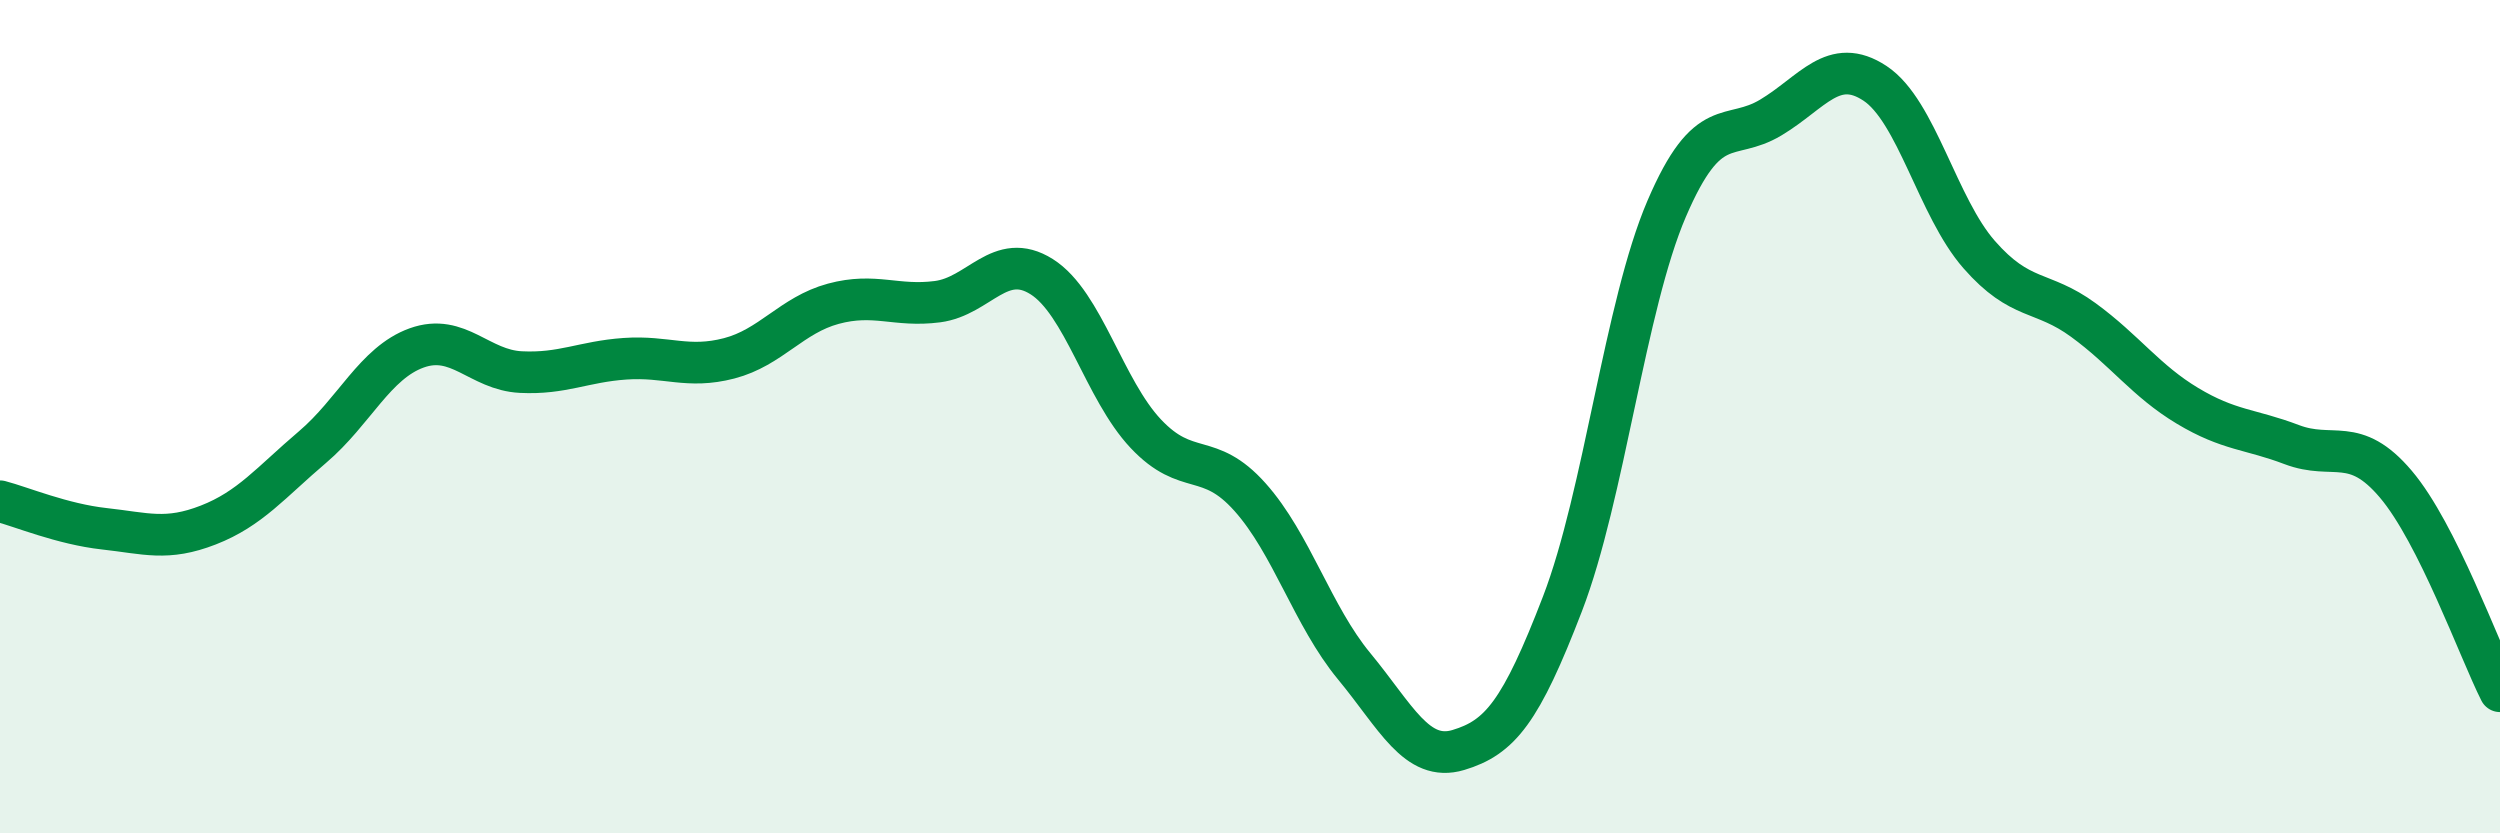 
    <svg width="60" height="20" viewBox="0 0 60 20" xmlns="http://www.w3.org/2000/svg">
      <path
        d="M 0,12.03 C 0.5,12.16 1.5,12.58 2.5,12.69 C 3.5,12.8 4,12.99 5,12.6 C 6,12.21 6.5,11.58 7.5,10.73 C 8.5,9.88 9,8.71 10,8.35 C 11,7.99 11.5,8.88 12.5,8.93 C 13.5,8.98 14,8.68 15,8.61 C 16,8.54 16.5,8.86 17.5,8.6 C 18.5,8.34 19,7.56 20,7.29 C 21,7.02 21.5,7.37 22.5,7.24 C 23.5,7.11 24,6.01 25,6.64 C 26,7.27 26.5,9.35 27.5,10.41 C 28.5,11.47 29,10.81 30,11.93 C 31,13.05 31.5,14.78 32.5,15.99 C 33.5,17.2 34,18.3 35,18 C 36,17.7 36.5,17.09 37.5,14.49 C 38.5,11.89 39,7.34 40,5.01 C 41,2.68 41.5,3.42 42.5,2.82 C 43.5,2.22 44,1.34 45,2 C 46,2.66 46.5,4.97 47.5,6.11 C 48.5,7.25 49,6.95 50,7.68 C 51,8.41 51.5,9.14 52.5,9.74 C 53.5,10.34 54,10.29 55,10.67 C 56,11.05 56.5,10.44 57.5,11.62 C 58.5,12.8 59.5,15.6 60,16.59L60 20L0 20Z"
        fill="#008740"
        opacity="0.1"
        stroke-linecap="round"
        stroke-linejoin="round"
      />
      <path
        d="M 0,12.03 C 0.5,12.16 1.5,12.58 2.5,12.69 C 3.5,12.8 4,12.99 5,12.6 C 6,12.21 6.5,11.58 7.5,10.73 C 8.5,9.88 9,8.71 10,8.35 C 11,7.99 11.5,8.88 12.5,8.93 C 13.5,8.98 14,8.68 15,8.61 C 16,8.54 16.5,8.86 17.5,8.6 C 18.5,8.34 19,7.56 20,7.29 C 21,7.02 21.5,7.37 22.5,7.24 C 23.5,7.11 24,6.01 25,6.64 C 26,7.27 26.5,9.35 27.5,10.41 C 28.5,11.47 29,10.81 30,11.93 C 31,13.05 31.5,14.78 32.5,15.99 C 33.5,17.2 34,18.3 35,18 C 36,17.7 36.5,17.09 37.5,14.49 C 38.5,11.89 39,7.34 40,5.01 C 41,2.68 41.5,3.42 42.5,2.82 C 43.5,2.22 44,1.34 45,2 C 46,2.66 46.5,4.97 47.5,6.11 C 48.5,7.25 49,6.95 50,7.68 C 51,8.41 51.5,9.14 52.5,9.74 C 53.5,10.34 54,10.29 55,10.67 C 56,11.05 56.5,10.44 57.5,11.62 C 58.5,12.8 59.5,15.6 60,16.59"
        stroke="#008740"
        stroke-width="1"
        fill="none"
        stroke-linecap="round"
        stroke-linejoin="round"
      />
    </svg>
  
